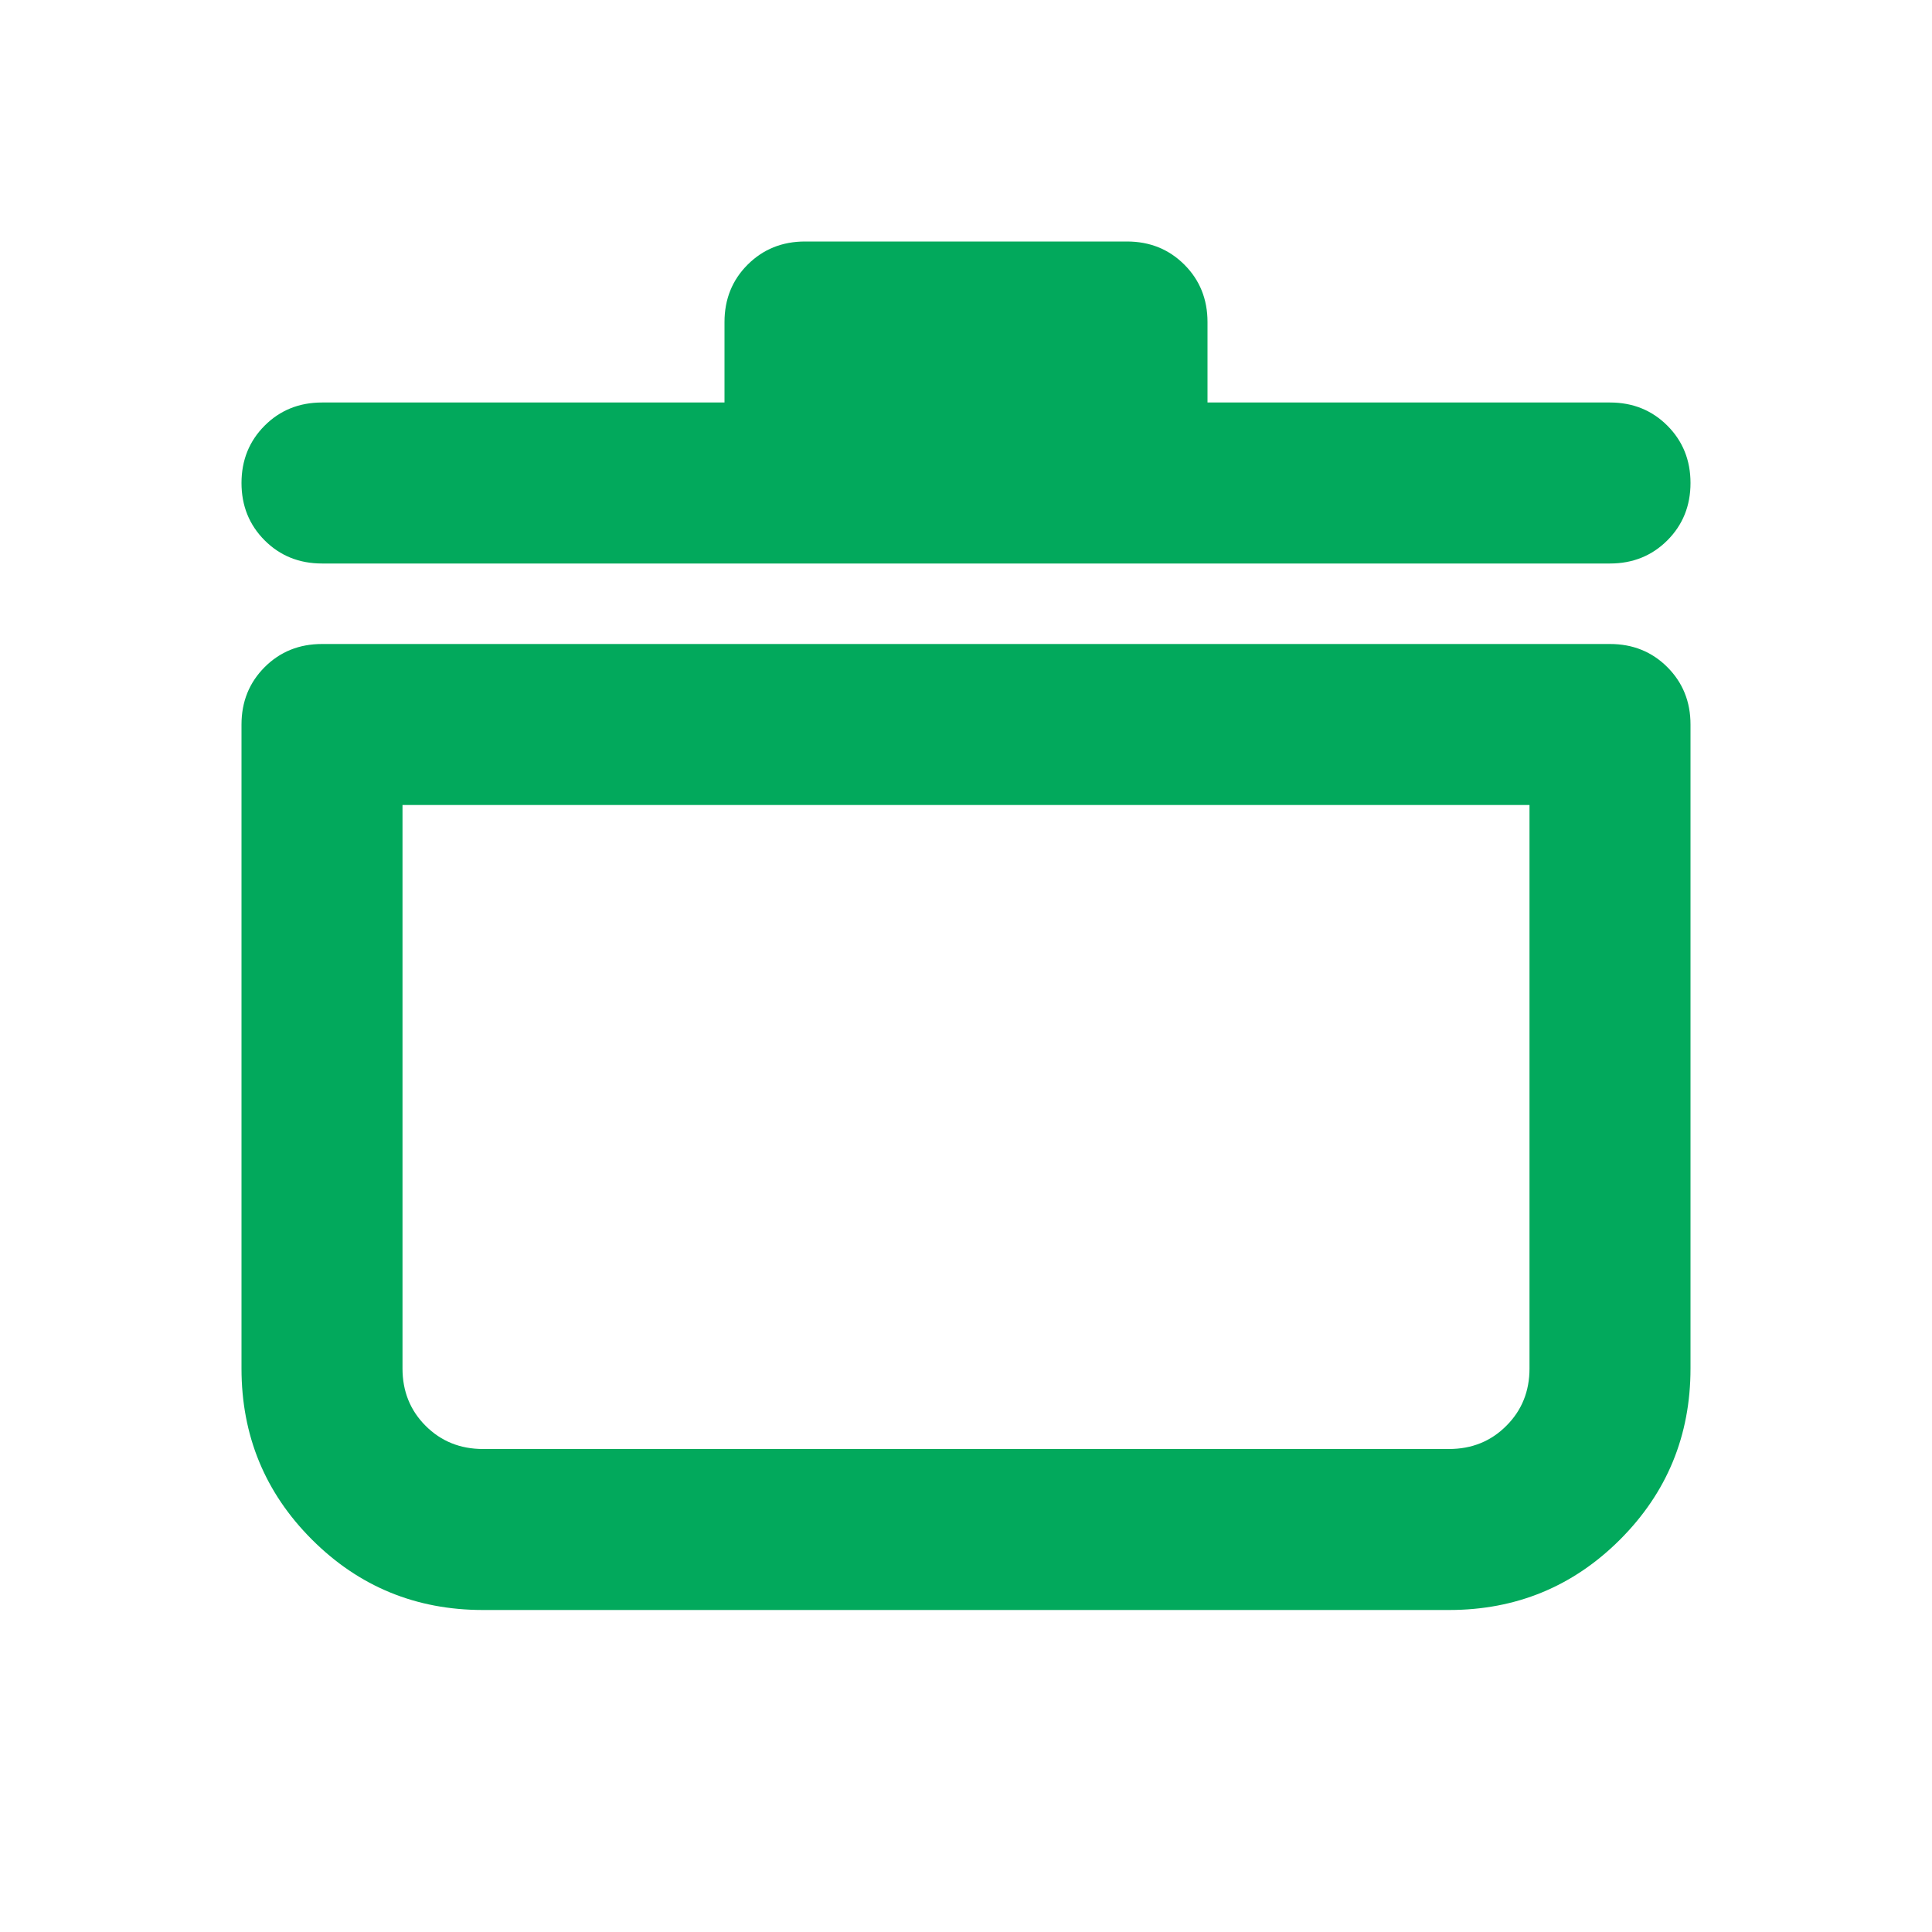 <svg width="24" height="24" viewBox="0 0 24 24" fill="none" xmlns="http://www.w3.org/2000/svg">
<path d="M6 20C5.167 20 4.458 19.708 3.875 19.125C3.292 18.542 3 17.833 3 17V9C3 8.717 3.096 8.479 3.288 8.287C3.479 8.096 3.717 8 4 8H20C20.283 8 20.521 8.096 20.712 8.287C20.904 8.479 21 8.717 21 9V17C21 17.833 20.708 18.542 20.125 19.125C19.542 19.708 18.833 20 18 20H6ZM5 10V17C5 17.283 5.096 17.521 5.287 17.712C5.479 17.904 5.717 18 6 18H18C18.283 18 18.521 17.904 18.712 17.712C18.904 17.521 19 17.283 19 17V10H5ZM9 5V4C9 3.717 9.096 3.479 9.287 3.288C9.479 3.096 9.717 3 10 3H14C14.283 3 14.521 3.096 14.713 3.288C14.904 3.479 15 3.717 15 4V5H20C20.283 5 20.521 5.096 20.712 5.287C20.904 5.479 21 5.717 21 6C21 6.283 20.904 6.521 20.712 6.713C20.521 6.904 20.283 7 20 7H4C3.717 7 3.479 6.904 3.288 6.713C3.096 6.521 3 6.283 3 6C3 5.717 3.096 5.479 3.288 5.287C3.479 5.096 3.717 5 4 5H9Z" fill="#02A95C"/>
</svg>
